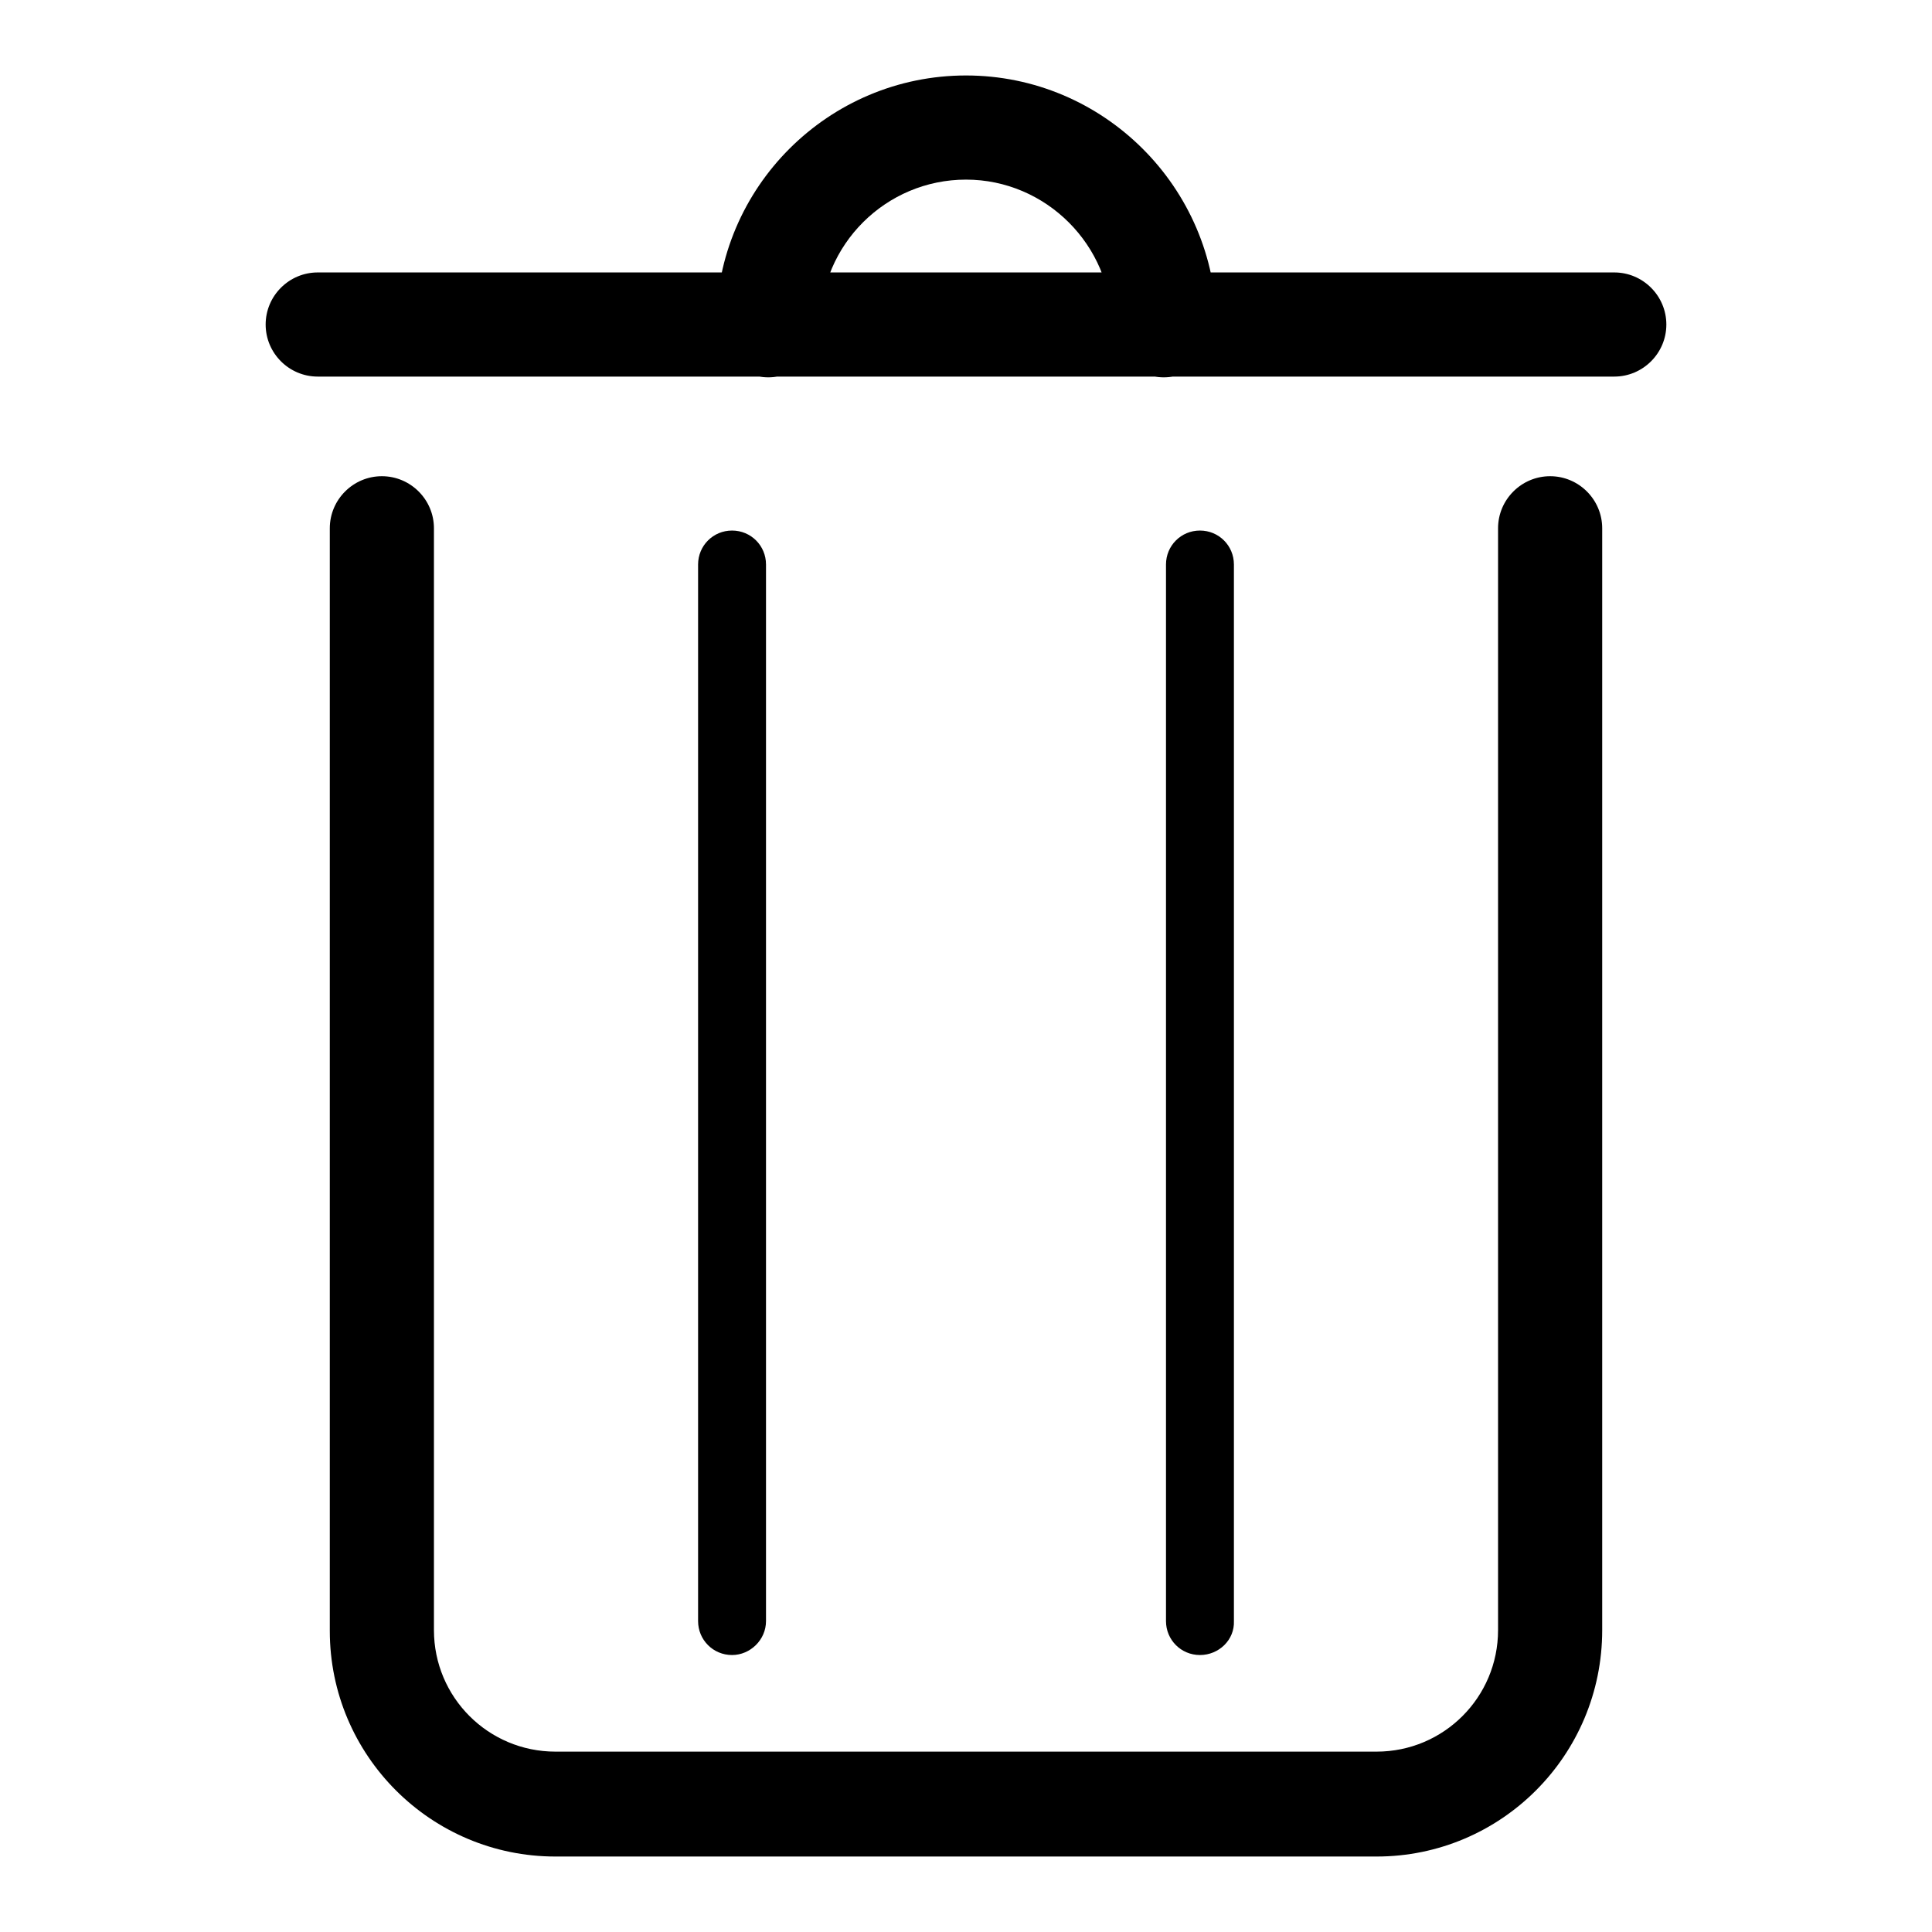 <?xml version="1.0" encoding="utf-8"?>
<!-- Svg Vector Icons : http://www.onlinewebfonts.com/icon -->
<!DOCTYPE svg PUBLIC "-//W3C//DTD SVG 1.1//EN" "http://www.w3.org/Graphics/SVG/1.1/DTD/svg11.dtd">
<svg version="1.1" xmlns="http://www.w3.org/2000/svg" xmlns:xlink="http://www.w3.org/1999/xlink" x="0px" y="0px" viewBox="0 0 256 256" enable-background="new 0 0 256 256" xml:space="preserve">
<g> <path fill="#000000" d="M182.4,246H73.6c-16.5,0-29.9-13.4-29.9-29.9V70c0-3.8,3.1-6.9,6.9-6.9c3.8,0,6.9,3.1,6.9,6.9v146 c0,8.9,7.2,16.1,16.1,16.1h108.8c8.9,0,16.1-7.2,16.1-16.1V70c0-3.8,3.1-6.9,6.9-6.9s6.9,3.1,6.9,6.9v146 C212.3,232.6,198.9,246,182.4,246z M154.2,50c-3.8,0-6.9-3.1-6.9-6.9c0-10.6-8.7-19.3-19.3-19.3c-10.6,0-19.3,8.6-19.3,19.3 c0,3.8-3.1,6.9-6.9,6.9c0,0,0,0,0,0c-3.8,0-6.9-3.1-6.9-6.9C94.9,24.8,109.8,10,128,10c18.2,0,33.1,14.8,33.2,33.1 C161.2,46.9,158.1,50,154.2,50C154.3,50,154.3,50,154.2,50z M213.9,49.9H42.1c-3.8,0-6.9-3.1-6.9-6.9s3.1-6.9,6.9-6.9h171.8 c3.8,0,6.9,3.1,6.9,6.9S217.7,49.9,213.9,49.9z M97,219.3c-2.5,0-4.5-2-4.5-4.5v-140c0-2.5,2-4.5,4.5-4.5c2.5,0,4.5,2,4.5,4.5v140 C101.5,217.3,99.4,219.3,97,219.3z M159,219.3c-2.5,0-4.5-2-4.5-4.5v-140c0-2.5,2-4.5,4.5-4.5c2.5,0,4.5,2,4.5,4.5v140 C163.6,217.3,161.5,219.3,159,219.3z"/></g>
</svg>